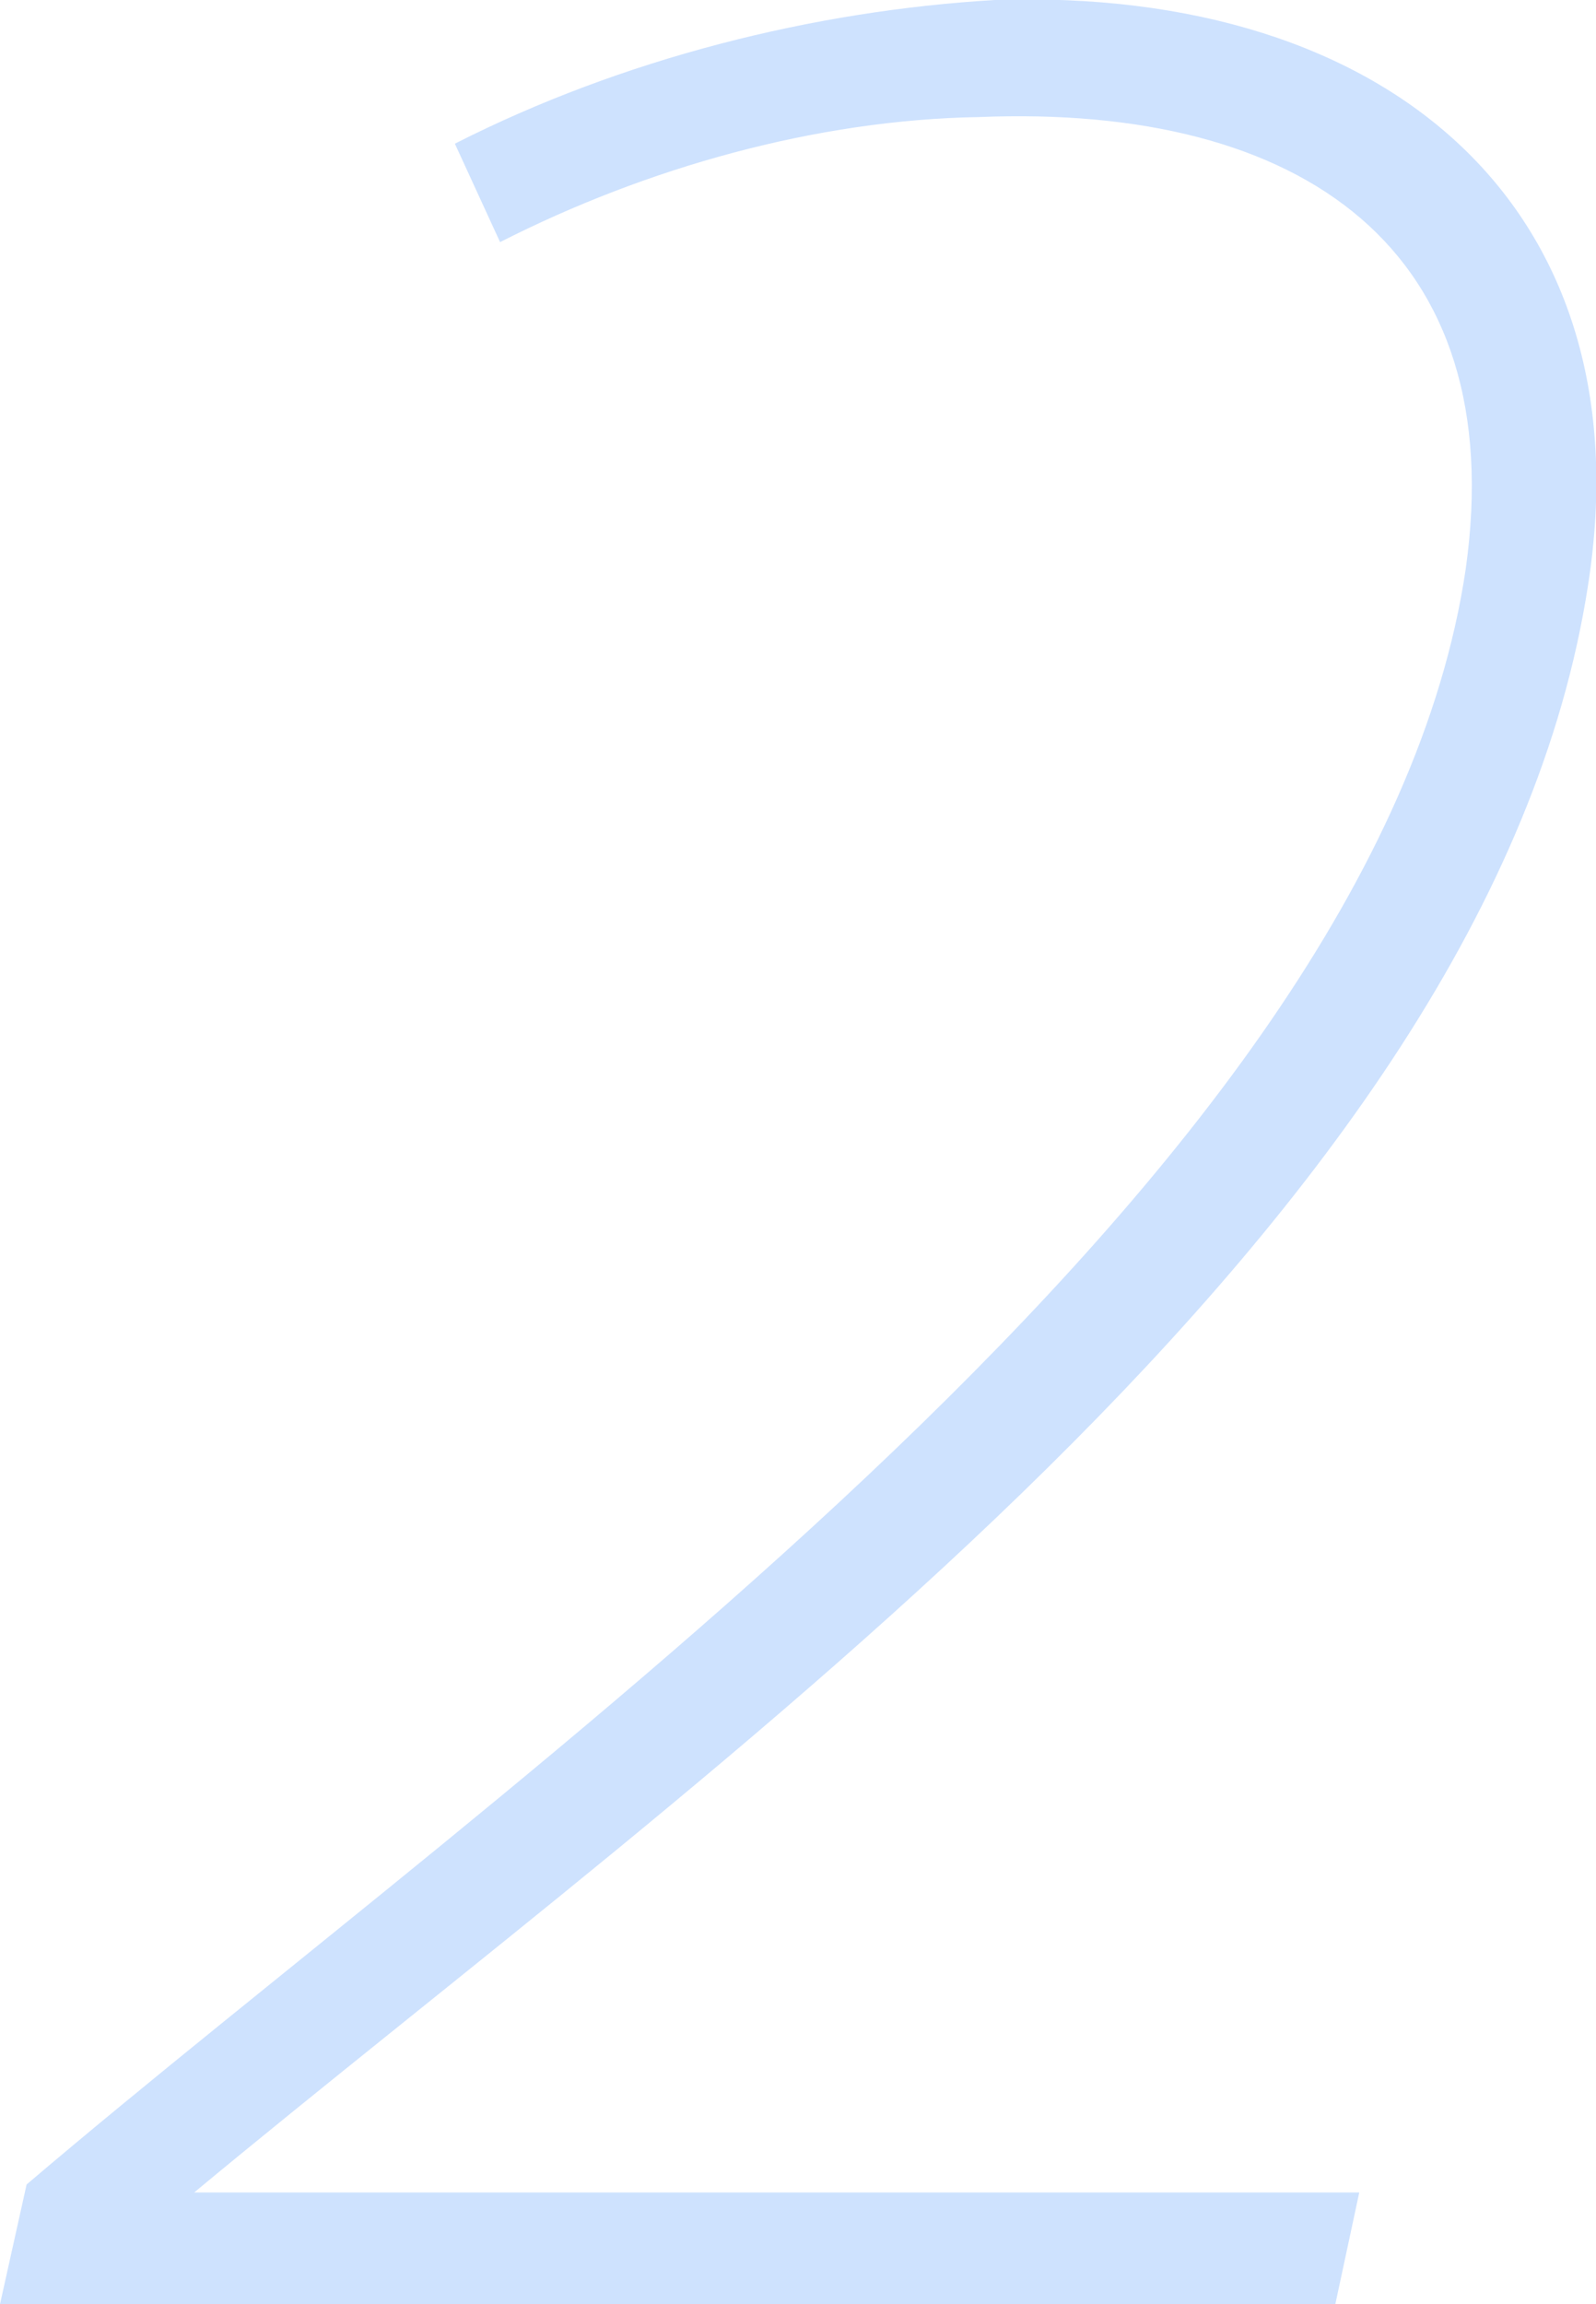 <?xml version="1.0" encoding="UTF-8"?> <svg xmlns="http://www.w3.org/2000/svg" xmlns:xlink="http://www.w3.org/1999/xlink" version="1.1" id="Слой_1" x="0px" y="0px" viewBox="0 0 60 86.6" style="enable-background:new 0 0 60 86.6;" xml:space="preserve"> <style type="text/css"> .st0{fill:#CEE2FE;} </style> <path class="st0" d="M0,86.6h50.2l0.9-4.2H7.3C26.7,66.3,56,46,59.7,22C61.9,7.9,52.3-0.5,37.4,0c-6.8,0.4-14,2.2-20.3,5.4l1.7,3.7 c5.5-2.8,11.9-4.6,18-4.7c12.2-0.5,20,5,18.3,17C51.7,44.3,19.2,66.6,1,82.1L0,86.6z"></path> </svg> 